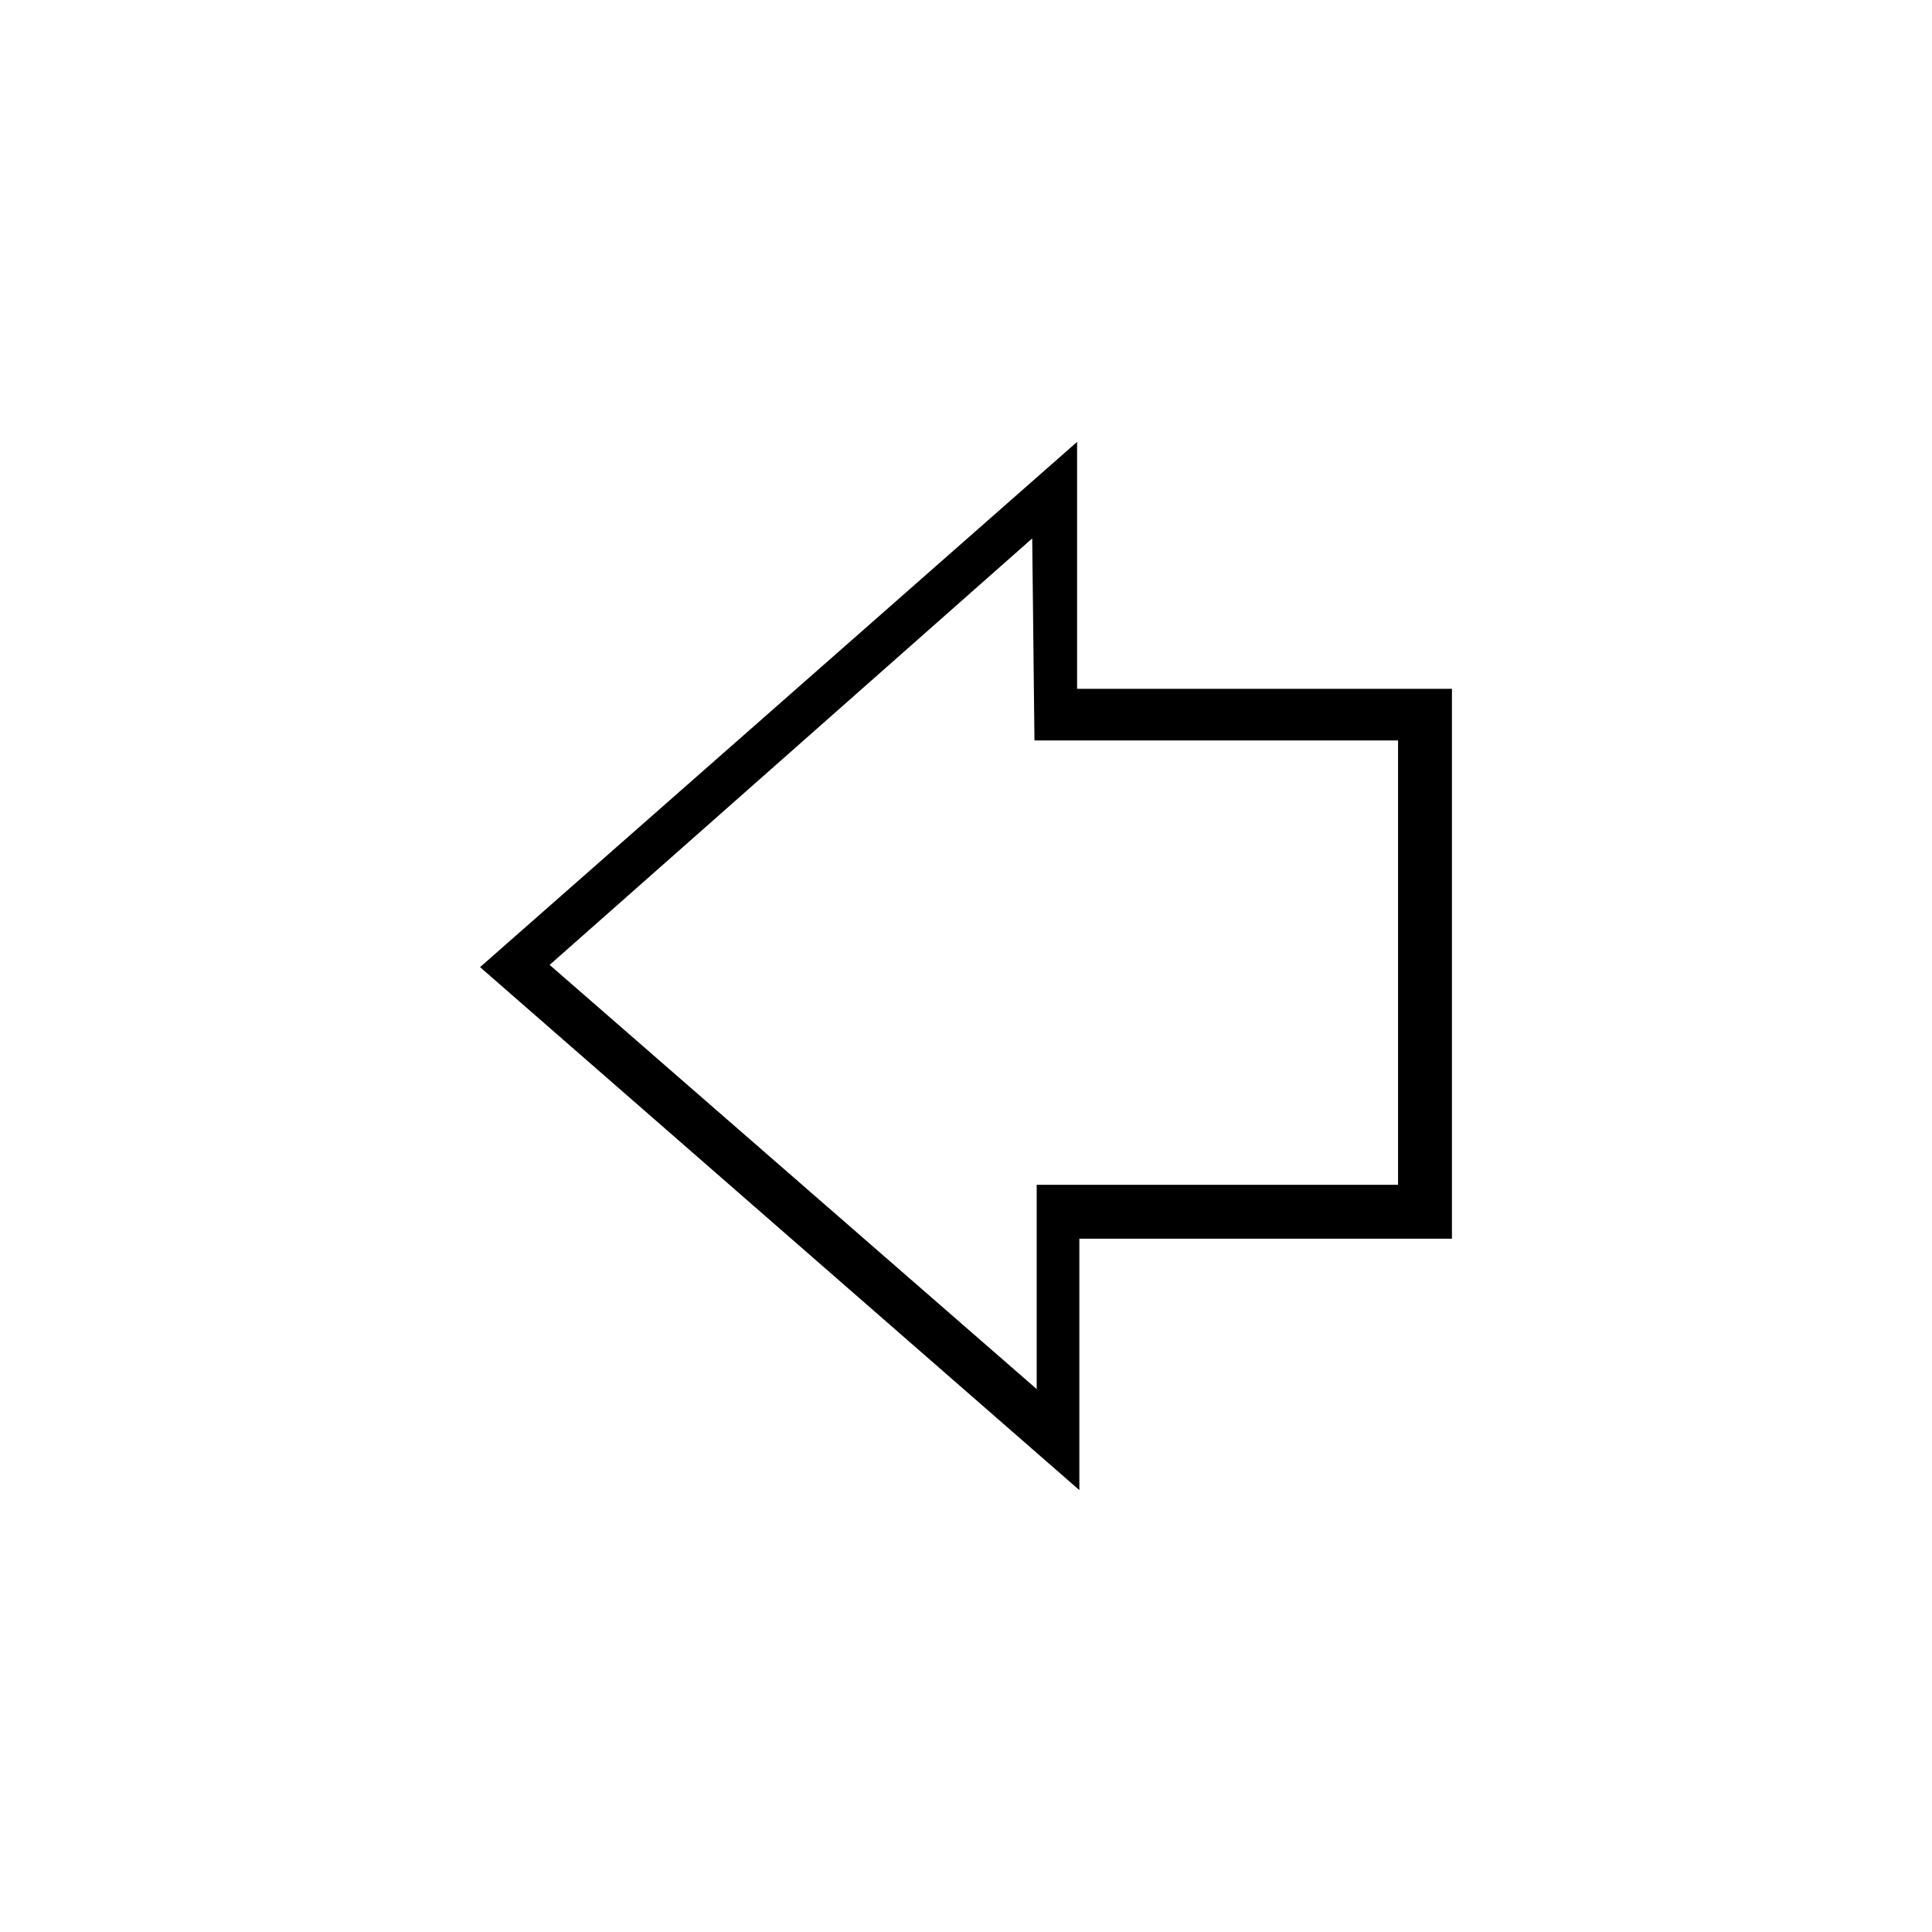 <?xml version="1.0" encoding="UTF-8"?>
<!-- The Best Svg Icon site in the world: iconSvg.co, Visit us! https://iconsvg.co -->
<svg fill="#000000" width="800px" height="800px" version="1.1" viewBox="144 144 512 512" xmlns="http://www.w3.org/2000/svg">
 <path d="m271.22 400.3 158.22-139.19v65.43h99.336v145.73h-98.738v66.621l-158.82-138.59zm18.438-0.594 127.89-113.02 0.594 53.535h96.359v117.77h-95.766v54.129z" fill-rule="evenodd"/>
</svg>